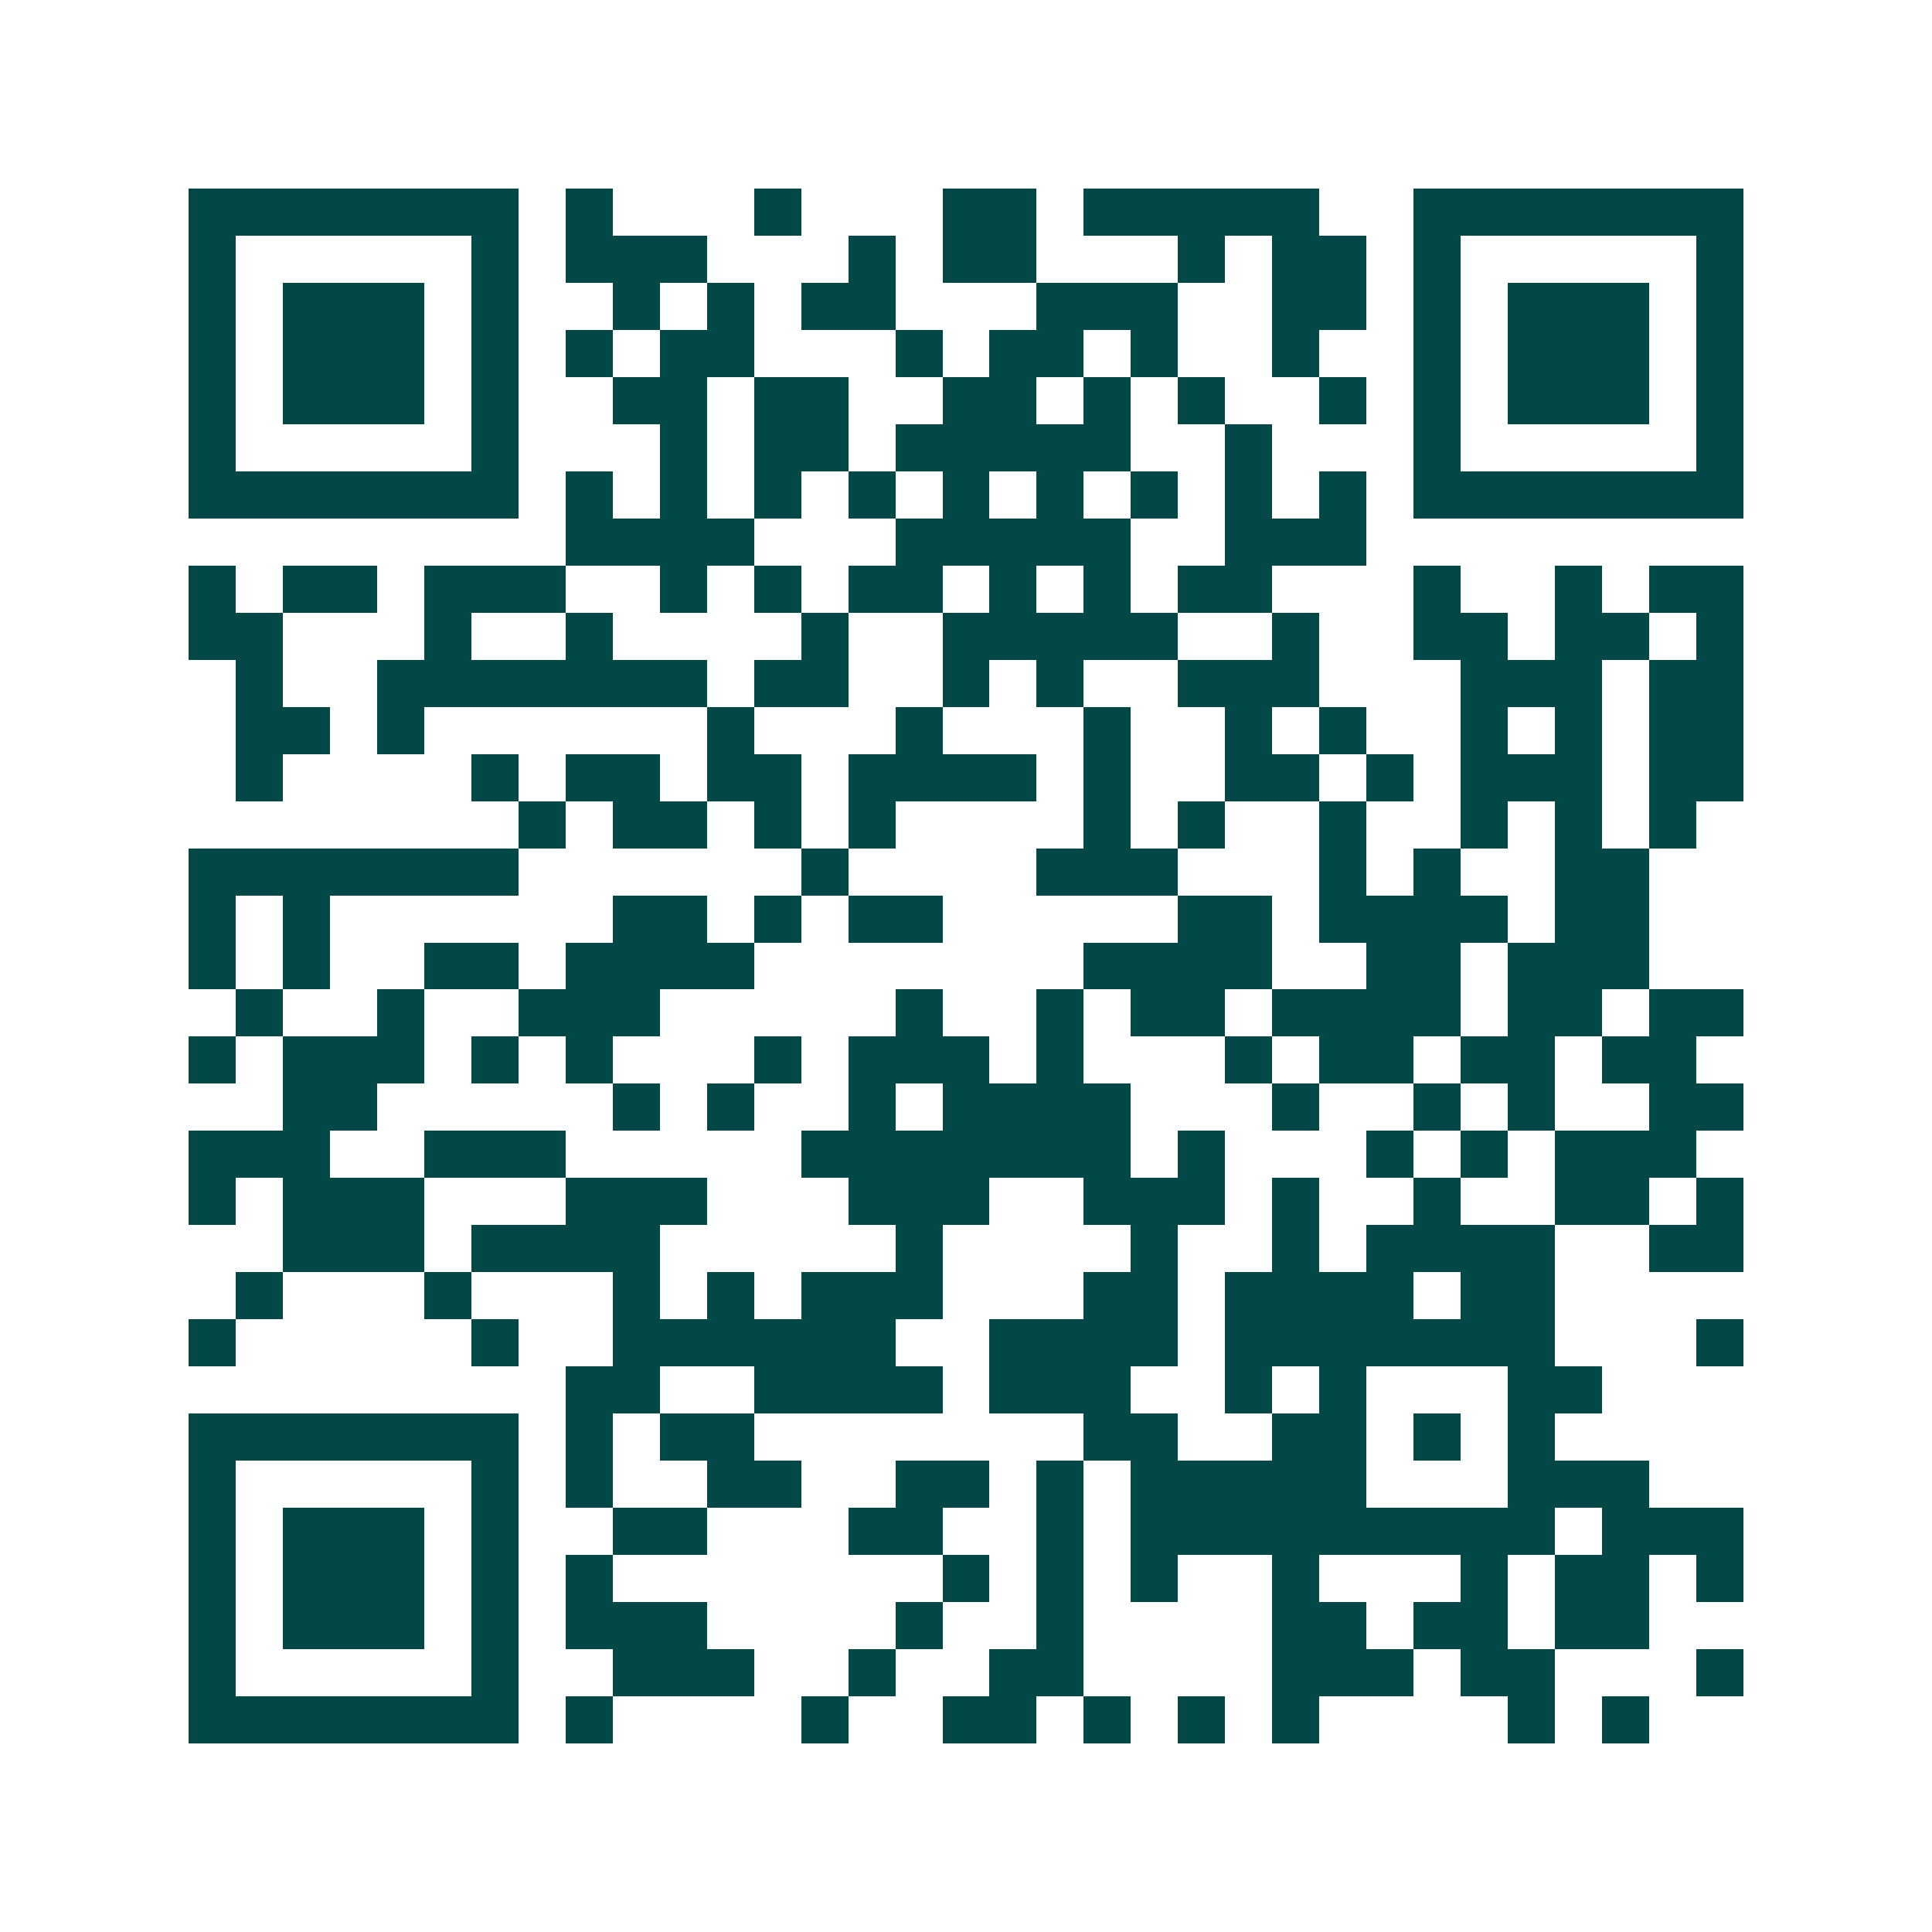 <svg xmlns="http://www.w3.org/2000/svg" width="200" height="200" viewBox="0 0 41 41" shape-rendering="crispEdges"><path fill="#ffffff" d="M0 0h41v41H0z"/><path stroke="#014847" d="M4 4.5h7m1 0h1m3 0h1m3 0h2m1 0h5m2 0h7M4 5.5h1m5 0h1m1 0h3m3 0h1m1 0h2m3 0h1m1 0h2m1 0h1m5 0h1M4 6.5h1m1 0h3m1 0h1m2 0h1m1 0h1m1 0h2m3 0h3m2 0h2m1 0h1m1 0h3m1 0h1M4 7.5h1m1 0h3m1 0h1m1 0h1m1 0h2m3 0h1m1 0h2m1 0h1m2 0h1m2 0h1m1 0h3m1 0h1M4 8.5h1m1 0h3m1 0h1m2 0h2m1 0h2m2 0h2m1 0h1m1 0h1m2 0h1m1 0h1m1 0h3m1 0h1M4 9.5h1m5 0h1m3 0h1m1 0h2m1 0h5m2 0h1m3 0h1m5 0h1M4 10.5h7m1 0h1m1 0h1m1 0h1m1 0h1m1 0h1m1 0h1m1 0h1m1 0h1m1 0h1m1 0h7M12 11.5h4m3 0h5m2 0h3M4 12.5h1m1 0h2m1 0h3m2 0h1m1 0h1m1 0h2m1 0h1m1 0h1m1 0h2m3 0h1m2 0h1m1 0h2M4 13.5h2m3 0h1m2 0h1m4 0h1m2 0h5m2 0h1m2 0h2m1 0h2m1 0h1M5 14.5h1m2 0h7m1 0h2m2 0h1m1 0h1m2 0h3m3 0h3m1 0h2M5 15.5h2m1 0h1m6 0h1m3 0h1m3 0h1m2 0h1m1 0h1m2 0h1m1 0h1m1 0h2M5 16.5h1m4 0h1m1 0h2m1 0h2m1 0h4m1 0h1m2 0h2m1 0h1m1 0h3m1 0h2M11 17.5h1m1 0h2m1 0h1m1 0h1m4 0h1m1 0h1m2 0h1m2 0h1m1 0h1m1 0h1M4 18.5h7m6 0h1m4 0h3m3 0h1m1 0h1m2 0h2M4 19.5h1m1 0h1m6 0h2m1 0h1m1 0h2m5 0h2m1 0h4m1 0h2M4 20.5h1m1 0h1m2 0h2m1 0h4m7 0h4m2 0h2m1 0h3M5 21.5h1m2 0h1m2 0h3m5 0h1m2 0h1m1 0h2m1 0h4m1 0h2m1 0h2M4 22.5h1m1 0h3m1 0h1m1 0h1m3 0h1m1 0h3m1 0h1m3 0h1m1 0h2m1 0h2m1 0h2M6 23.5h2m5 0h1m1 0h1m2 0h1m1 0h4m3 0h1m2 0h1m1 0h1m2 0h2M4 24.5h3m2 0h3m5 0h7m1 0h1m3 0h1m1 0h1m1 0h3M4 25.5h1m1 0h3m3 0h3m3 0h3m2 0h3m1 0h1m2 0h1m2 0h2m1 0h1M6 26.5h3m1 0h4m5 0h1m4 0h1m2 0h1m1 0h4m2 0h2M5 27.5h1m3 0h1m3 0h1m1 0h1m1 0h3m3 0h2m1 0h4m1 0h2M4 28.5h1m5 0h1m2 0h6m2 0h4m1 0h7m3 0h1M12 29.5h2m2 0h4m1 0h3m2 0h1m1 0h1m3 0h2M4 30.5h7m1 0h1m1 0h2m7 0h2m2 0h2m1 0h1m1 0h1M4 31.5h1m5 0h1m1 0h1m2 0h2m2 0h2m1 0h1m1 0h5m3 0h3M4 32.5h1m1 0h3m1 0h1m2 0h2m3 0h2m2 0h1m1 0h9m1 0h3M4 33.5h1m1 0h3m1 0h1m1 0h1m7 0h1m1 0h1m1 0h1m2 0h1m3 0h1m1 0h2m1 0h1M4 34.5h1m1 0h3m1 0h1m1 0h3m4 0h1m2 0h1m4 0h2m1 0h2m1 0h2M4 35.5h1m5 0h1m2 0h3m2 0h1m2 0h2m4 0h3m1 0h2m3 0h1M4 36.5h7m1 0h1m4 0h1m2 0h2m1 0h1m1 0h1m1 0h1m4 0h1m1 0h1"/></svg>
